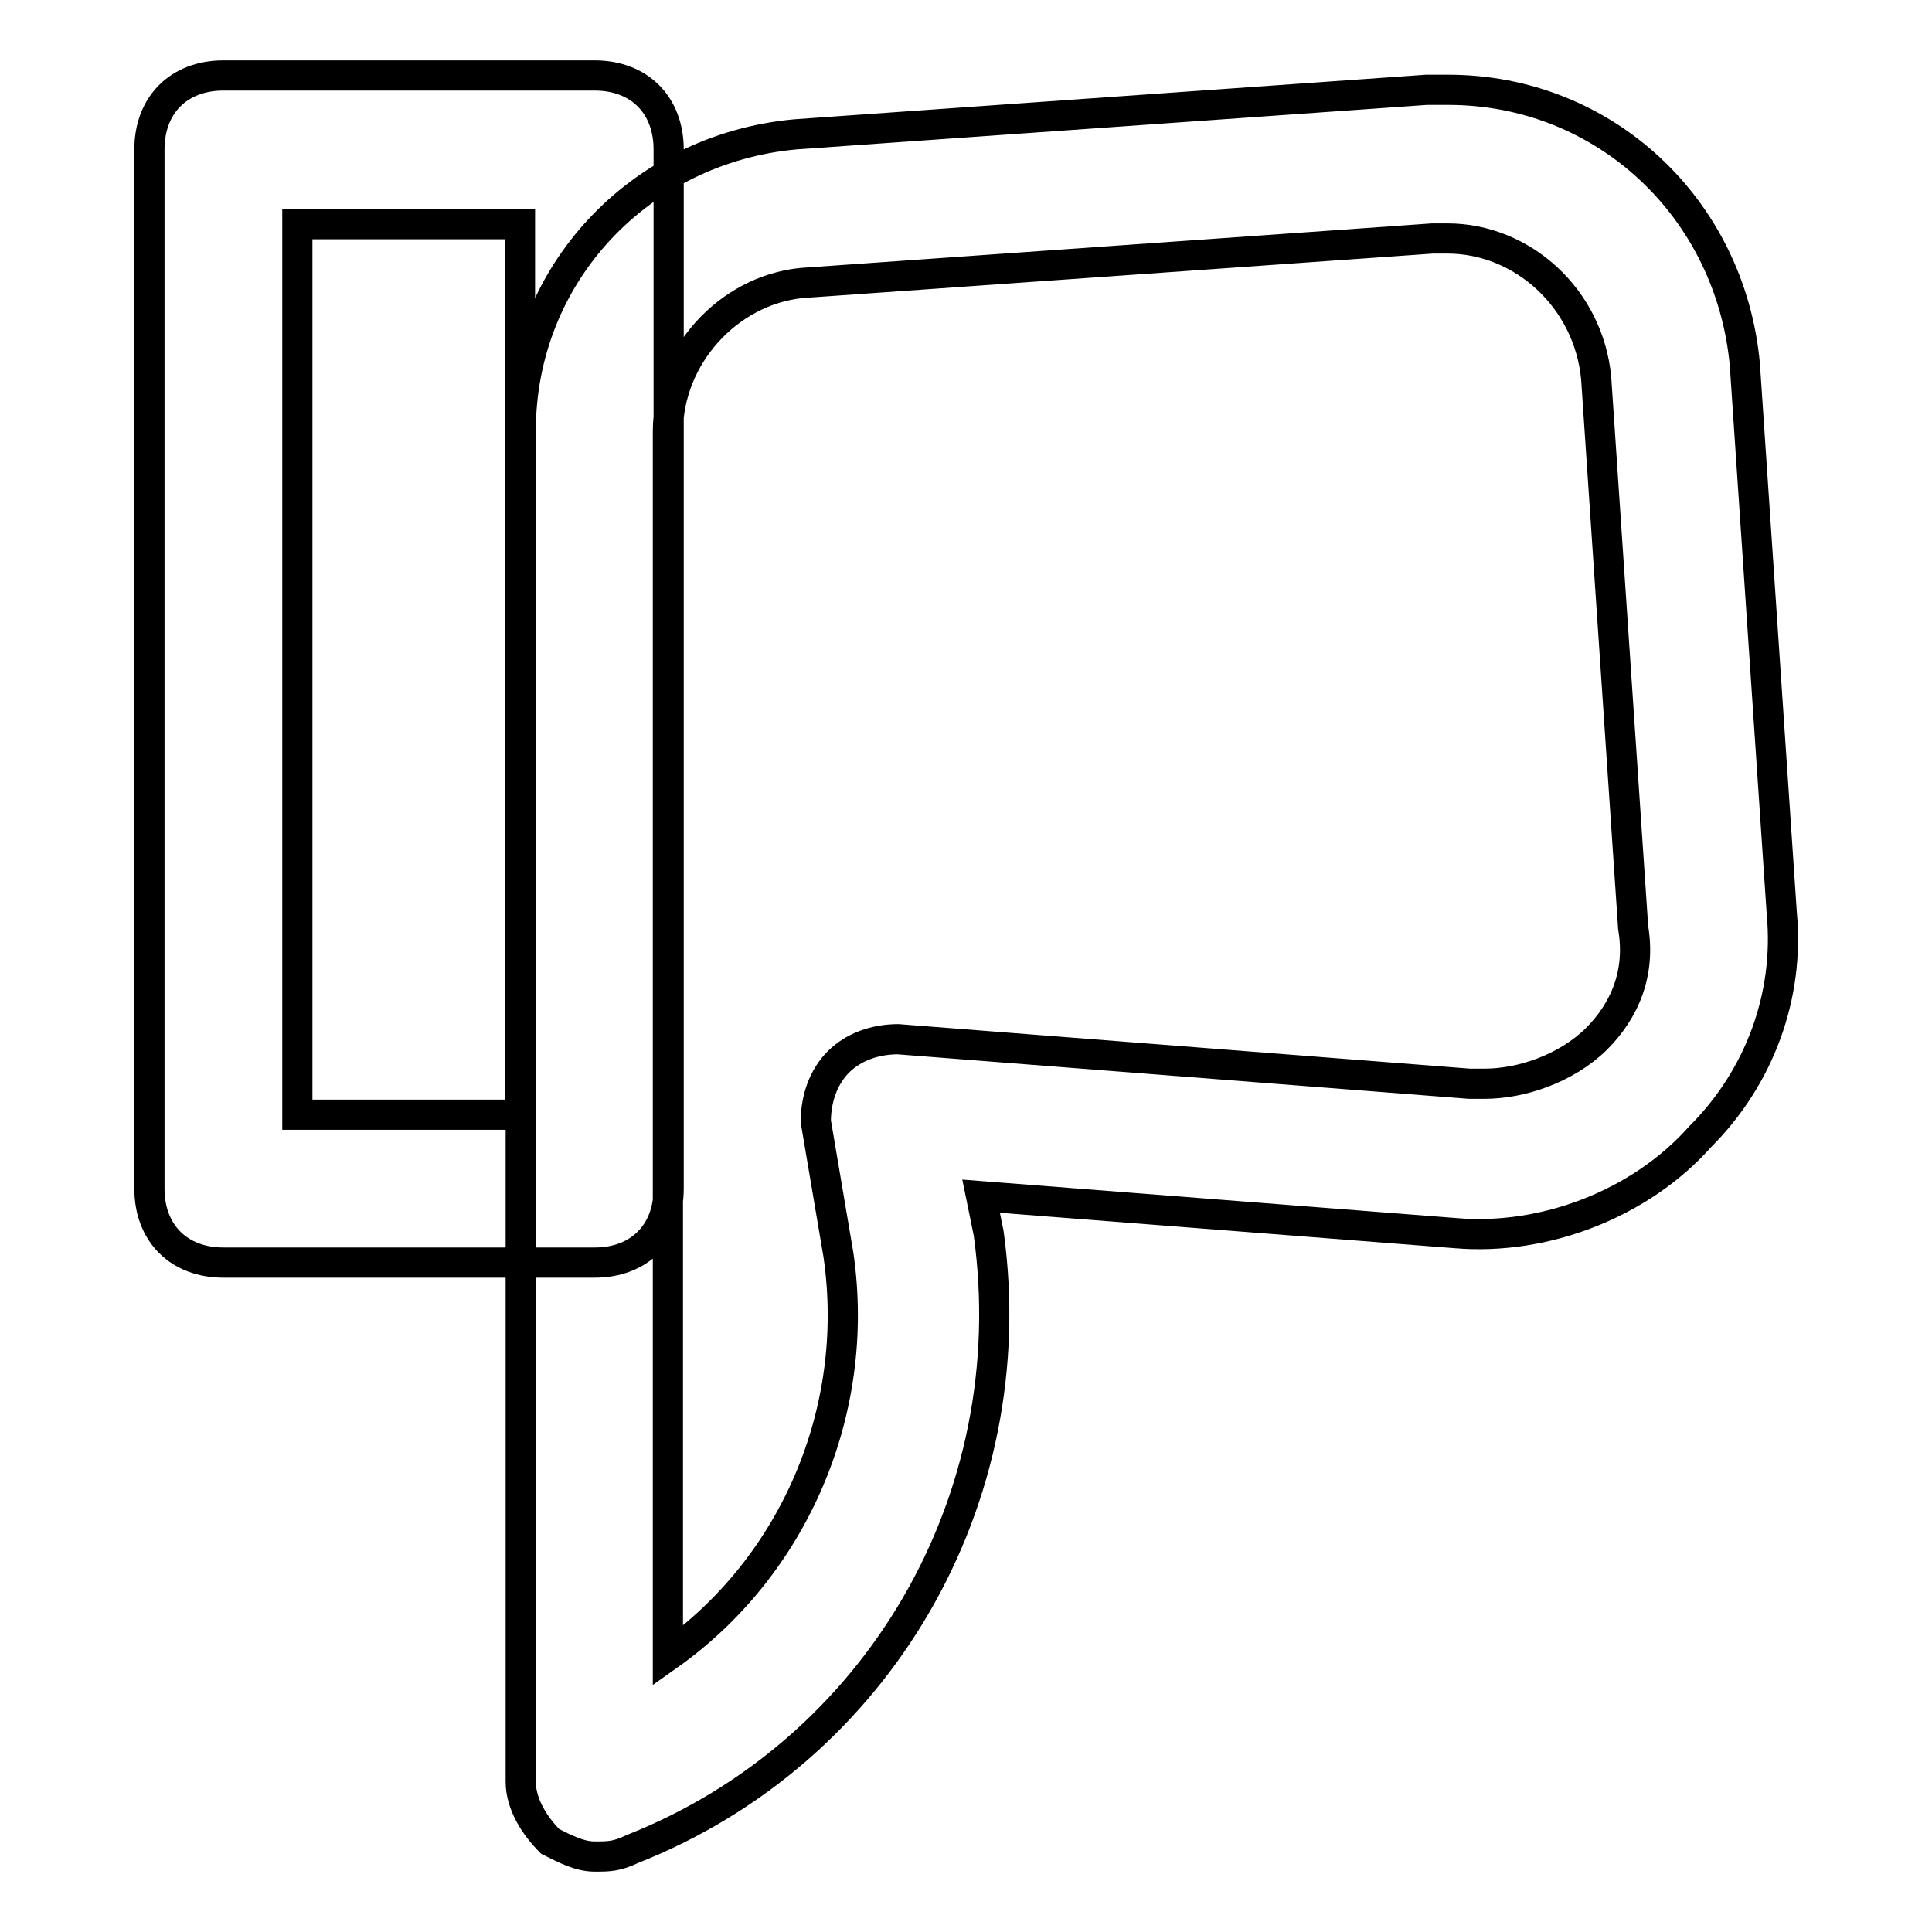 <?xml version="1.0" encoding="utf-8"?>
<!-- Svg Vector Icons : http://www.onlinewebfonts.com/icon -->
<!DOCTYPE svg PUBLIC "-//W3C//DTD SVG 1.1//EN" "http://www.w3.org/Graphics/SVG/1.1/DTD/svg11.dtd">
<svg version="1.1" xmlns="http://www.w3.org/2000/svg" xmlns:xlink="http://www.w3.org/1999/xlink" x="0px" y="0px" viewBox="0 0 256 256" enable-background="new 0 0 256 256" xml:space="preserve">
<g> <path stroke-width="4" fill-opacity="0" stroke="#000000"  d="M78.8,246c-2,0-3.9-1-5.9-2c-2-2-3.9-4.9-3.9-7.9v-179c0-20.7,15.7-37.4,36.4-39.3l83.6-5.9c1,0,2,0,2.9,0 c20.7,0,37.4,15.7,39.3,36.4l4.9,72.8c1,10.8-2.9,21.6-10.8,29.5c-7.9,8.9-20.6,13.8-32.4,12.8l-62.9-4.9l1,4.9 c4.9,35.4-14.8,68.8-47.2,81.6C81.7,246,80.7,246,78.8,246z M191.8,31.6c-1,0-1,0-2,0l-83.6,5.9c-9.8,1-17.7,9.8-17.7,19.7v162.2 c16.7-11.8,25.6-32.4,22.6-53.1l-3-17.7c0-3,1-5.9,3-7.9c2-2,4.9-3,7.9-3l75.7,5.9c1,0,2,0,2,0c4.9,0,10.8-2,14.8-5.9 c3.9-3.9,5.9-8.9,4.9-14.8l-4.9-72.8C210.5,39.5,201.7,31.6,191.8,31.6z M78.8,167.3H29.6c-5.9,0-9.8-3.9-9.8-9.8V19.8 c0-5.9,3.9-9.8,9.8-9.8h49.2c5.9,0,9.8,3.9,9.8,9.8v137.7C88.6,163.4,84.7,167.3,78.8,167.3z M39.4,147.7h29.5v-118H39.4V147.7z"/></g>
</svg>
